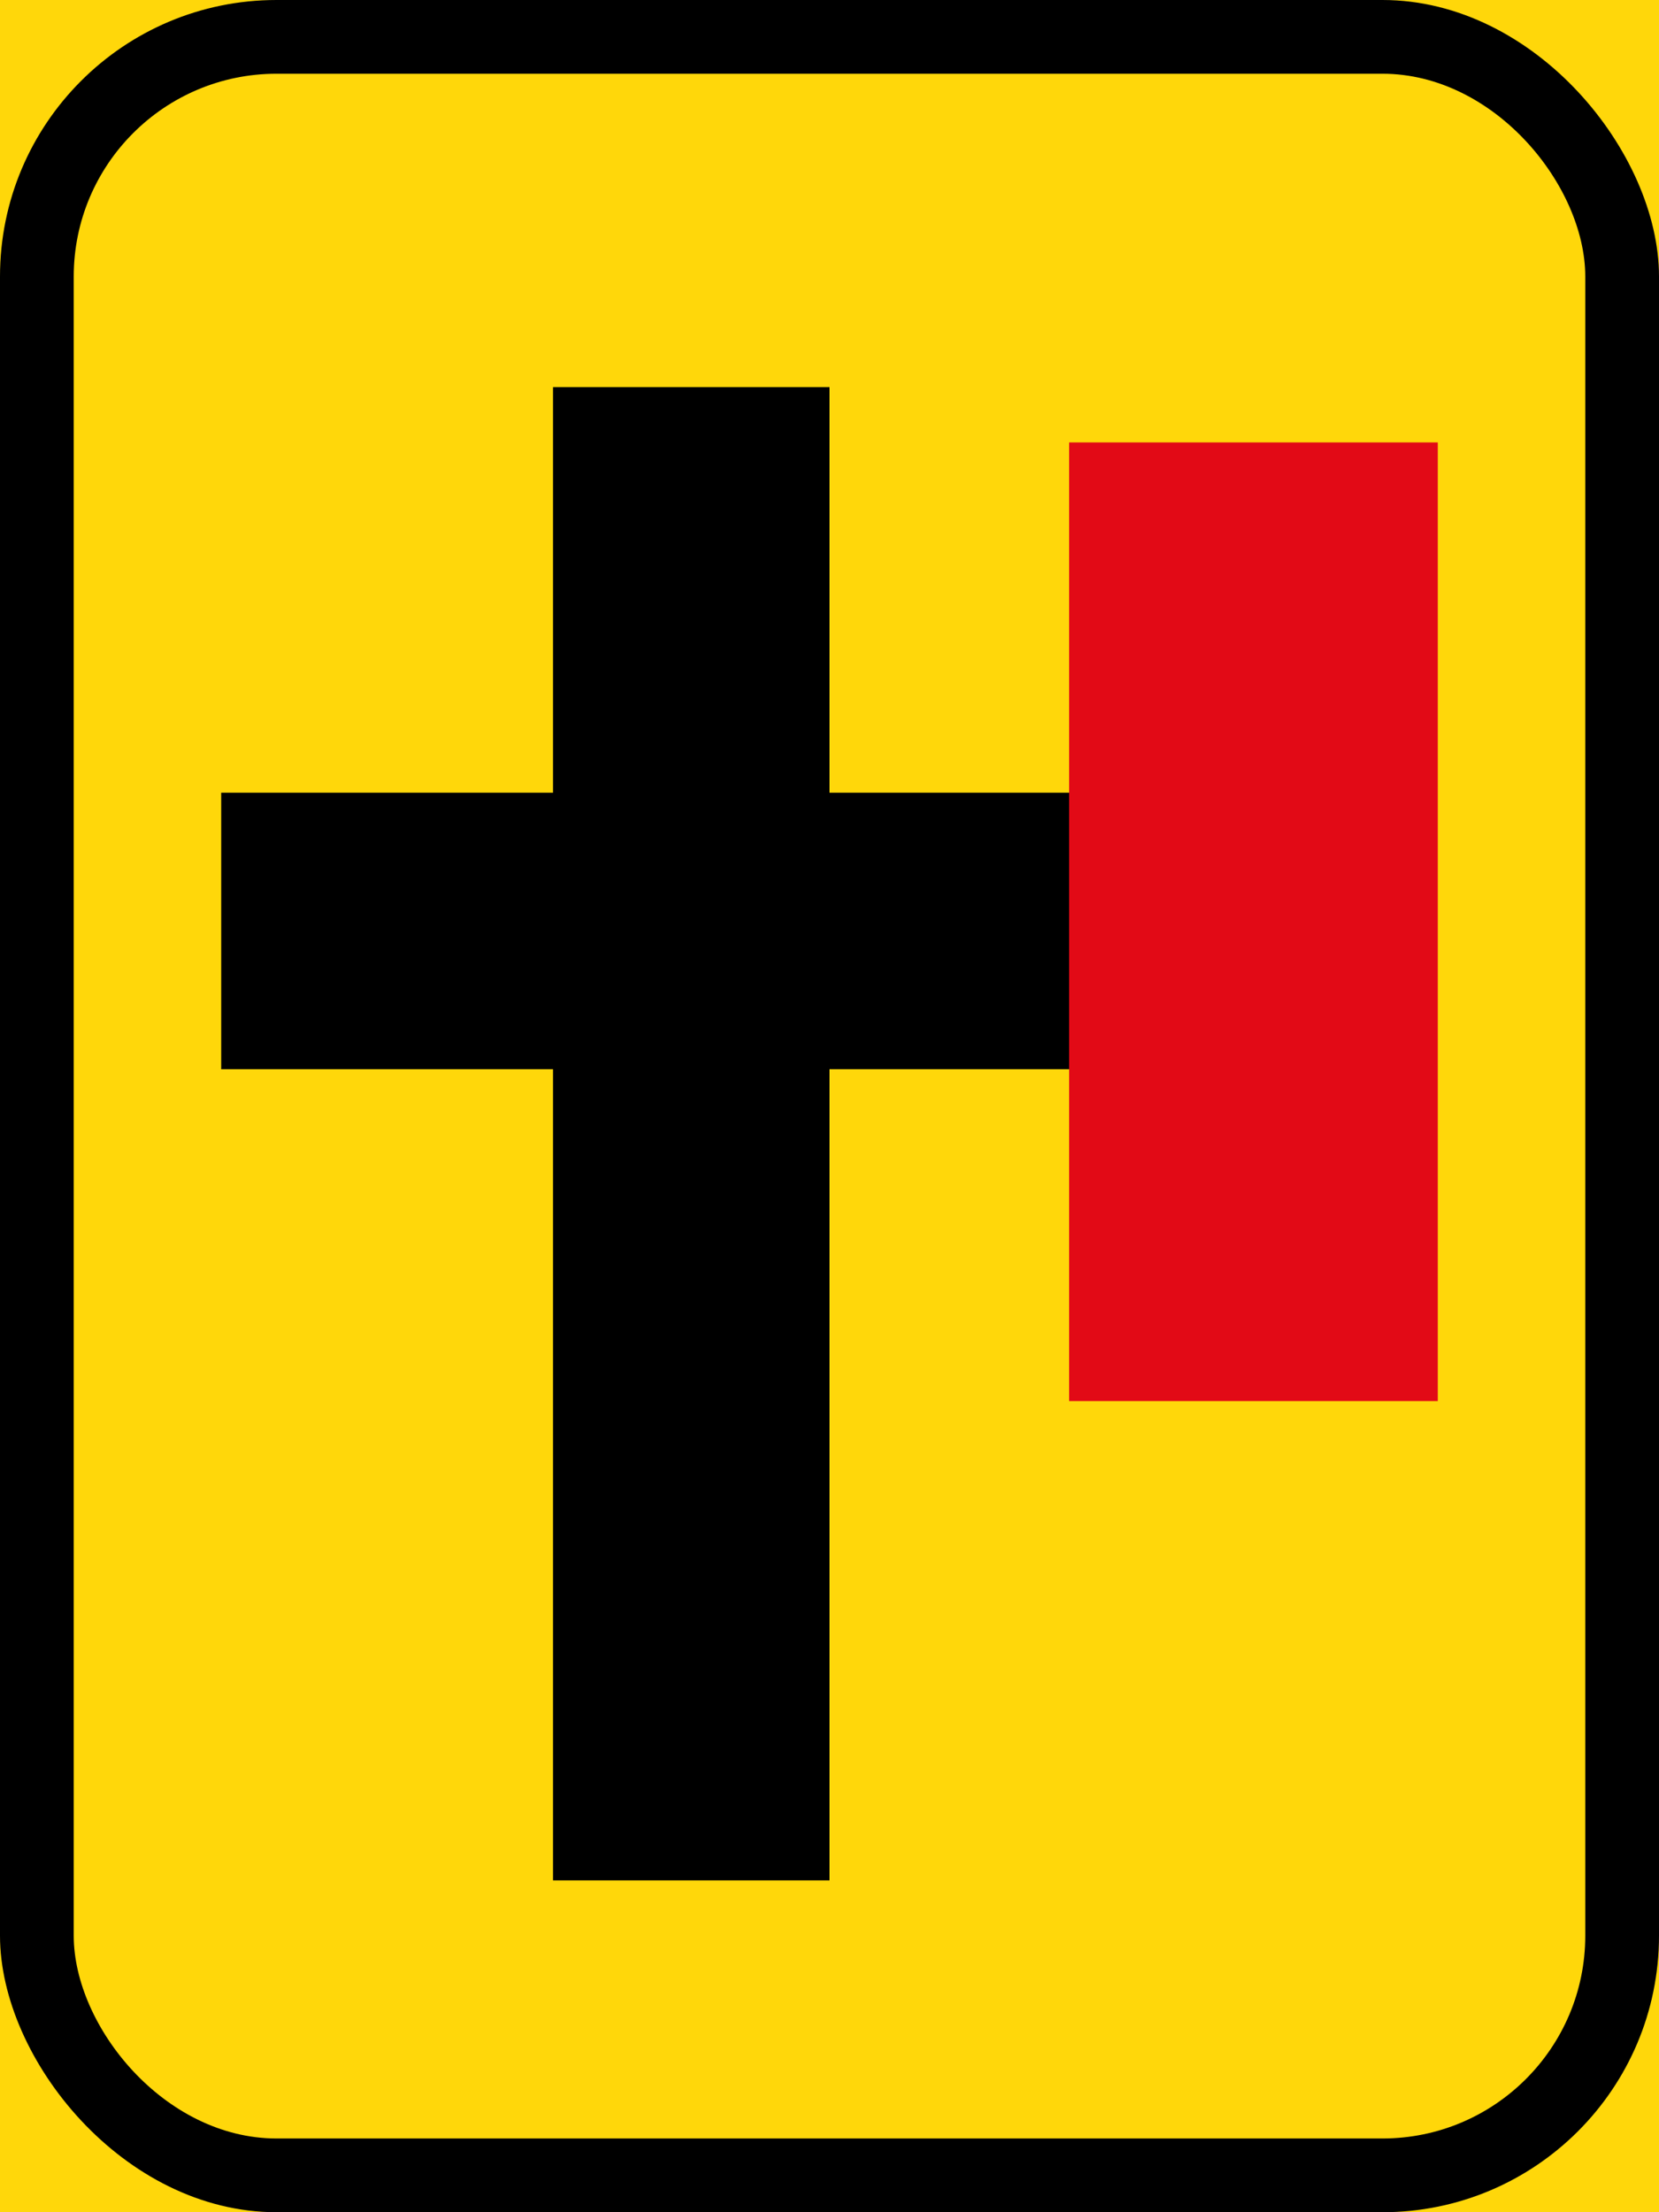 <svg xmlns="http://www.w3.org/2000/svg" width="450mm" height="600mm" viewBox="0 0 450 600"><g transform="translate(0 303)"><path style="opacity:1;fill:#ffd70a;fill-opacity:1;fill-rule:nonzero;stroke:none;stroke-width:.392;stroke-linecap:butt;stroke-linejoin:miter;stroke-miterlimit:4;stroke-dasharray:none;stroke-opacity:1;paint-order:stroke fill markers" d="M0-303h450v600H0z"/><rect y="-303" height="600" width="450" style="opacity:1;fill:#000;fill-opacity:1;fill-rule:nonzero;stroke:none;stroke-width:.392;stroke-linecap:butt;stroke-linejoin:miter;stroke-miterlimit:4;stroke-dasharray:none;stroke-opacity:1;paint-order:stroke fill markers" rx="75" ry="75"/><rect y="-283" x="20" height="560" width="410" style="opacity:1;fill:#ffd70a;fill-opacity:1;fill-rule:nonzero;stroke:none;stroke-width:.362;stroke-linecap:butt;stroke-linejoin:miter;stroke-miterlimit:4;stroke-dasharray:none;stroke-opacity:1;paint-order:stroke fill markers" rx="55" ry="55"/><path style="opacity:1;fill:#000;fill-opacity:1;fill-rule:nonzero;stroke:none;stroke-width:.123;stroke-linecap:butt;stroke-linejoin:miter;stroke-miterlimit:4;stroke-dasharray:none;stroke-opacity:1;paint-order:stroke fill markers" d="M60-88h250v75H60z"/><path style="opacity:1;fill:#e20a16;fill-opacity:1;fill-rule:nonzero;stroke:none;stroke-width:.226;stroke-linecap:butt;stroke-linejoin:miter;stroke-miterlimit:4;stroke-dasharray:none;stroke-opacity:1;paint-order:stroke fill markers" d="M290-183h100V77H290z"/><path style="opacity:1;fill:#000;fill-opacity:1;fill-rule:nonzero;stroke:none;stroke-width:.156;stroke-linecap:butt;stroke-linejoin:miter;stroke-miterlimit:4;stroke-dasharray:none;stroke-opacity:1;paint-order:stroke fill markers" d="M150-198h75v405h-75z"/></g></svg>